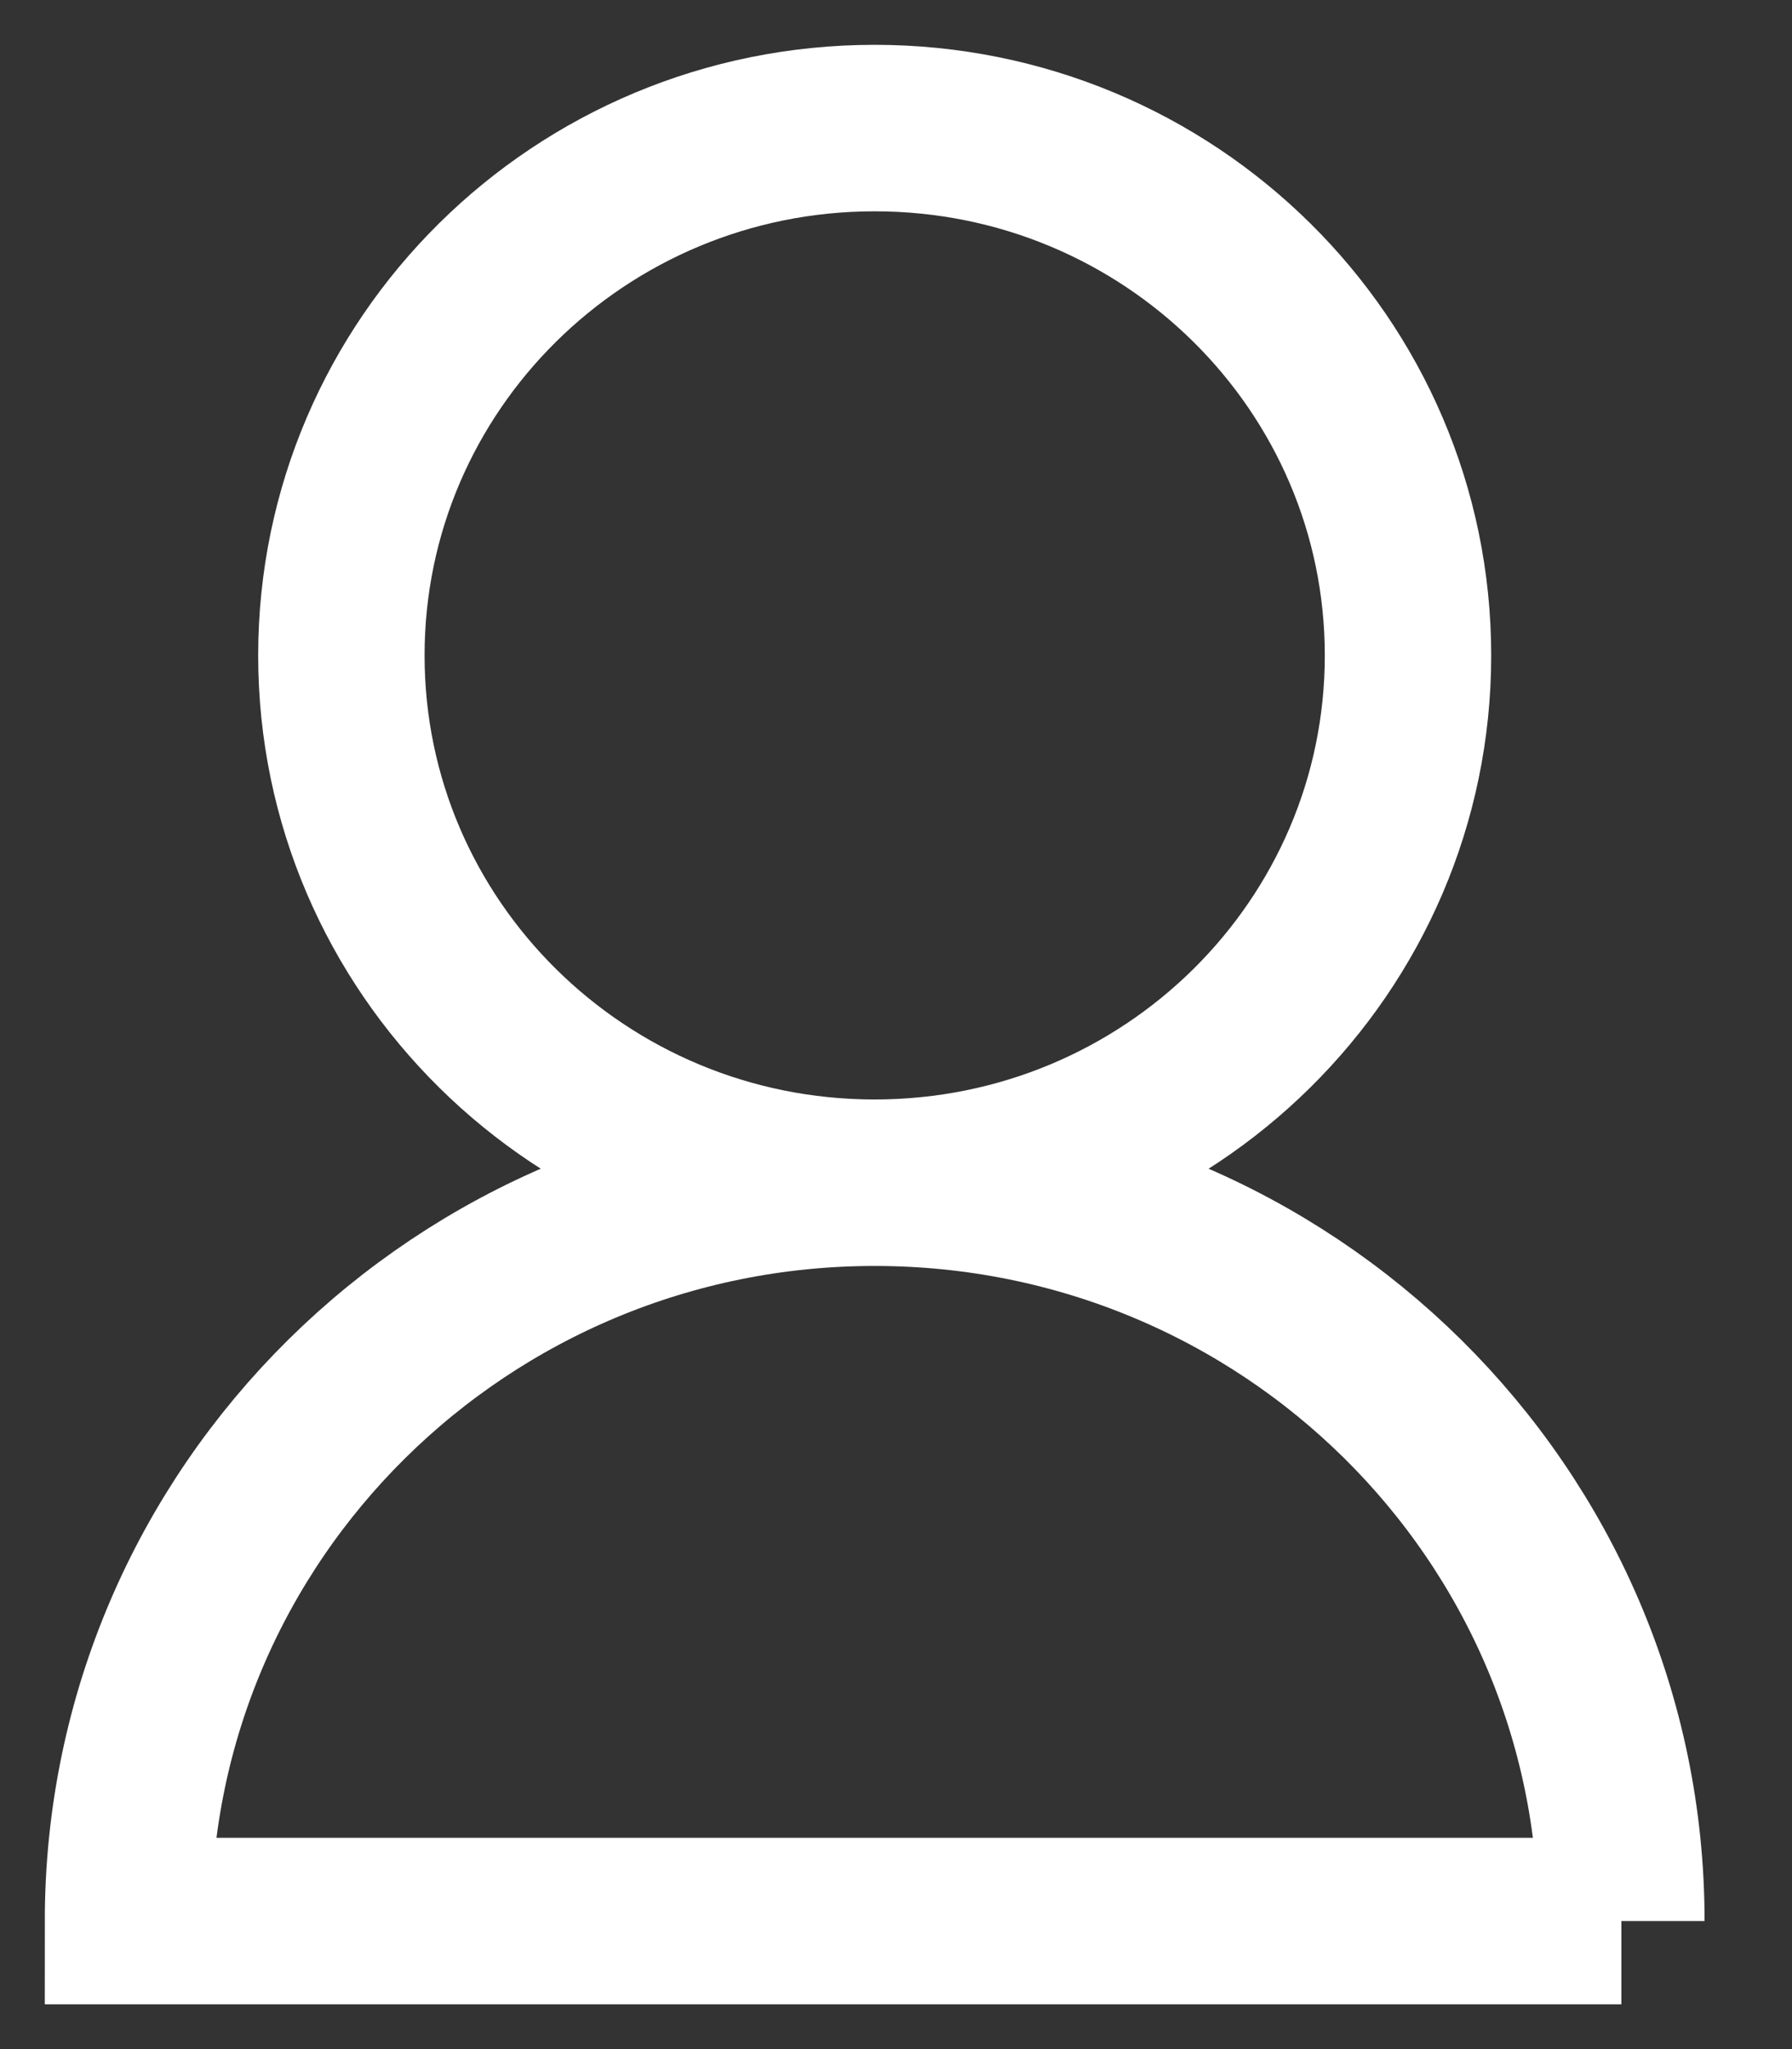 <svg xmlns="http://www.w3.org/2000/svg" width="14" height="16" viewBox="0 0 14 16">
    <rect x="0" y="0" width="14" height="16" fill="#333333" stroke="none"/>
    <path fill="none" fill-rule="evenodd" stroke="#FFF" stroke-width="1.3" d="M6.833 9.235c-2.3 0-4.166-1.843-4.166-4.117S4.532 1 6.833 1C9.135 1 11 2.844 11 5.118S9.135 9.235 6.833 9.235zM12.667 15H1c0-3.184 2.612-5.765 5.833-5.765 3.222 0 5.834 2.581 5.834 5.765z"/>
</svg>
